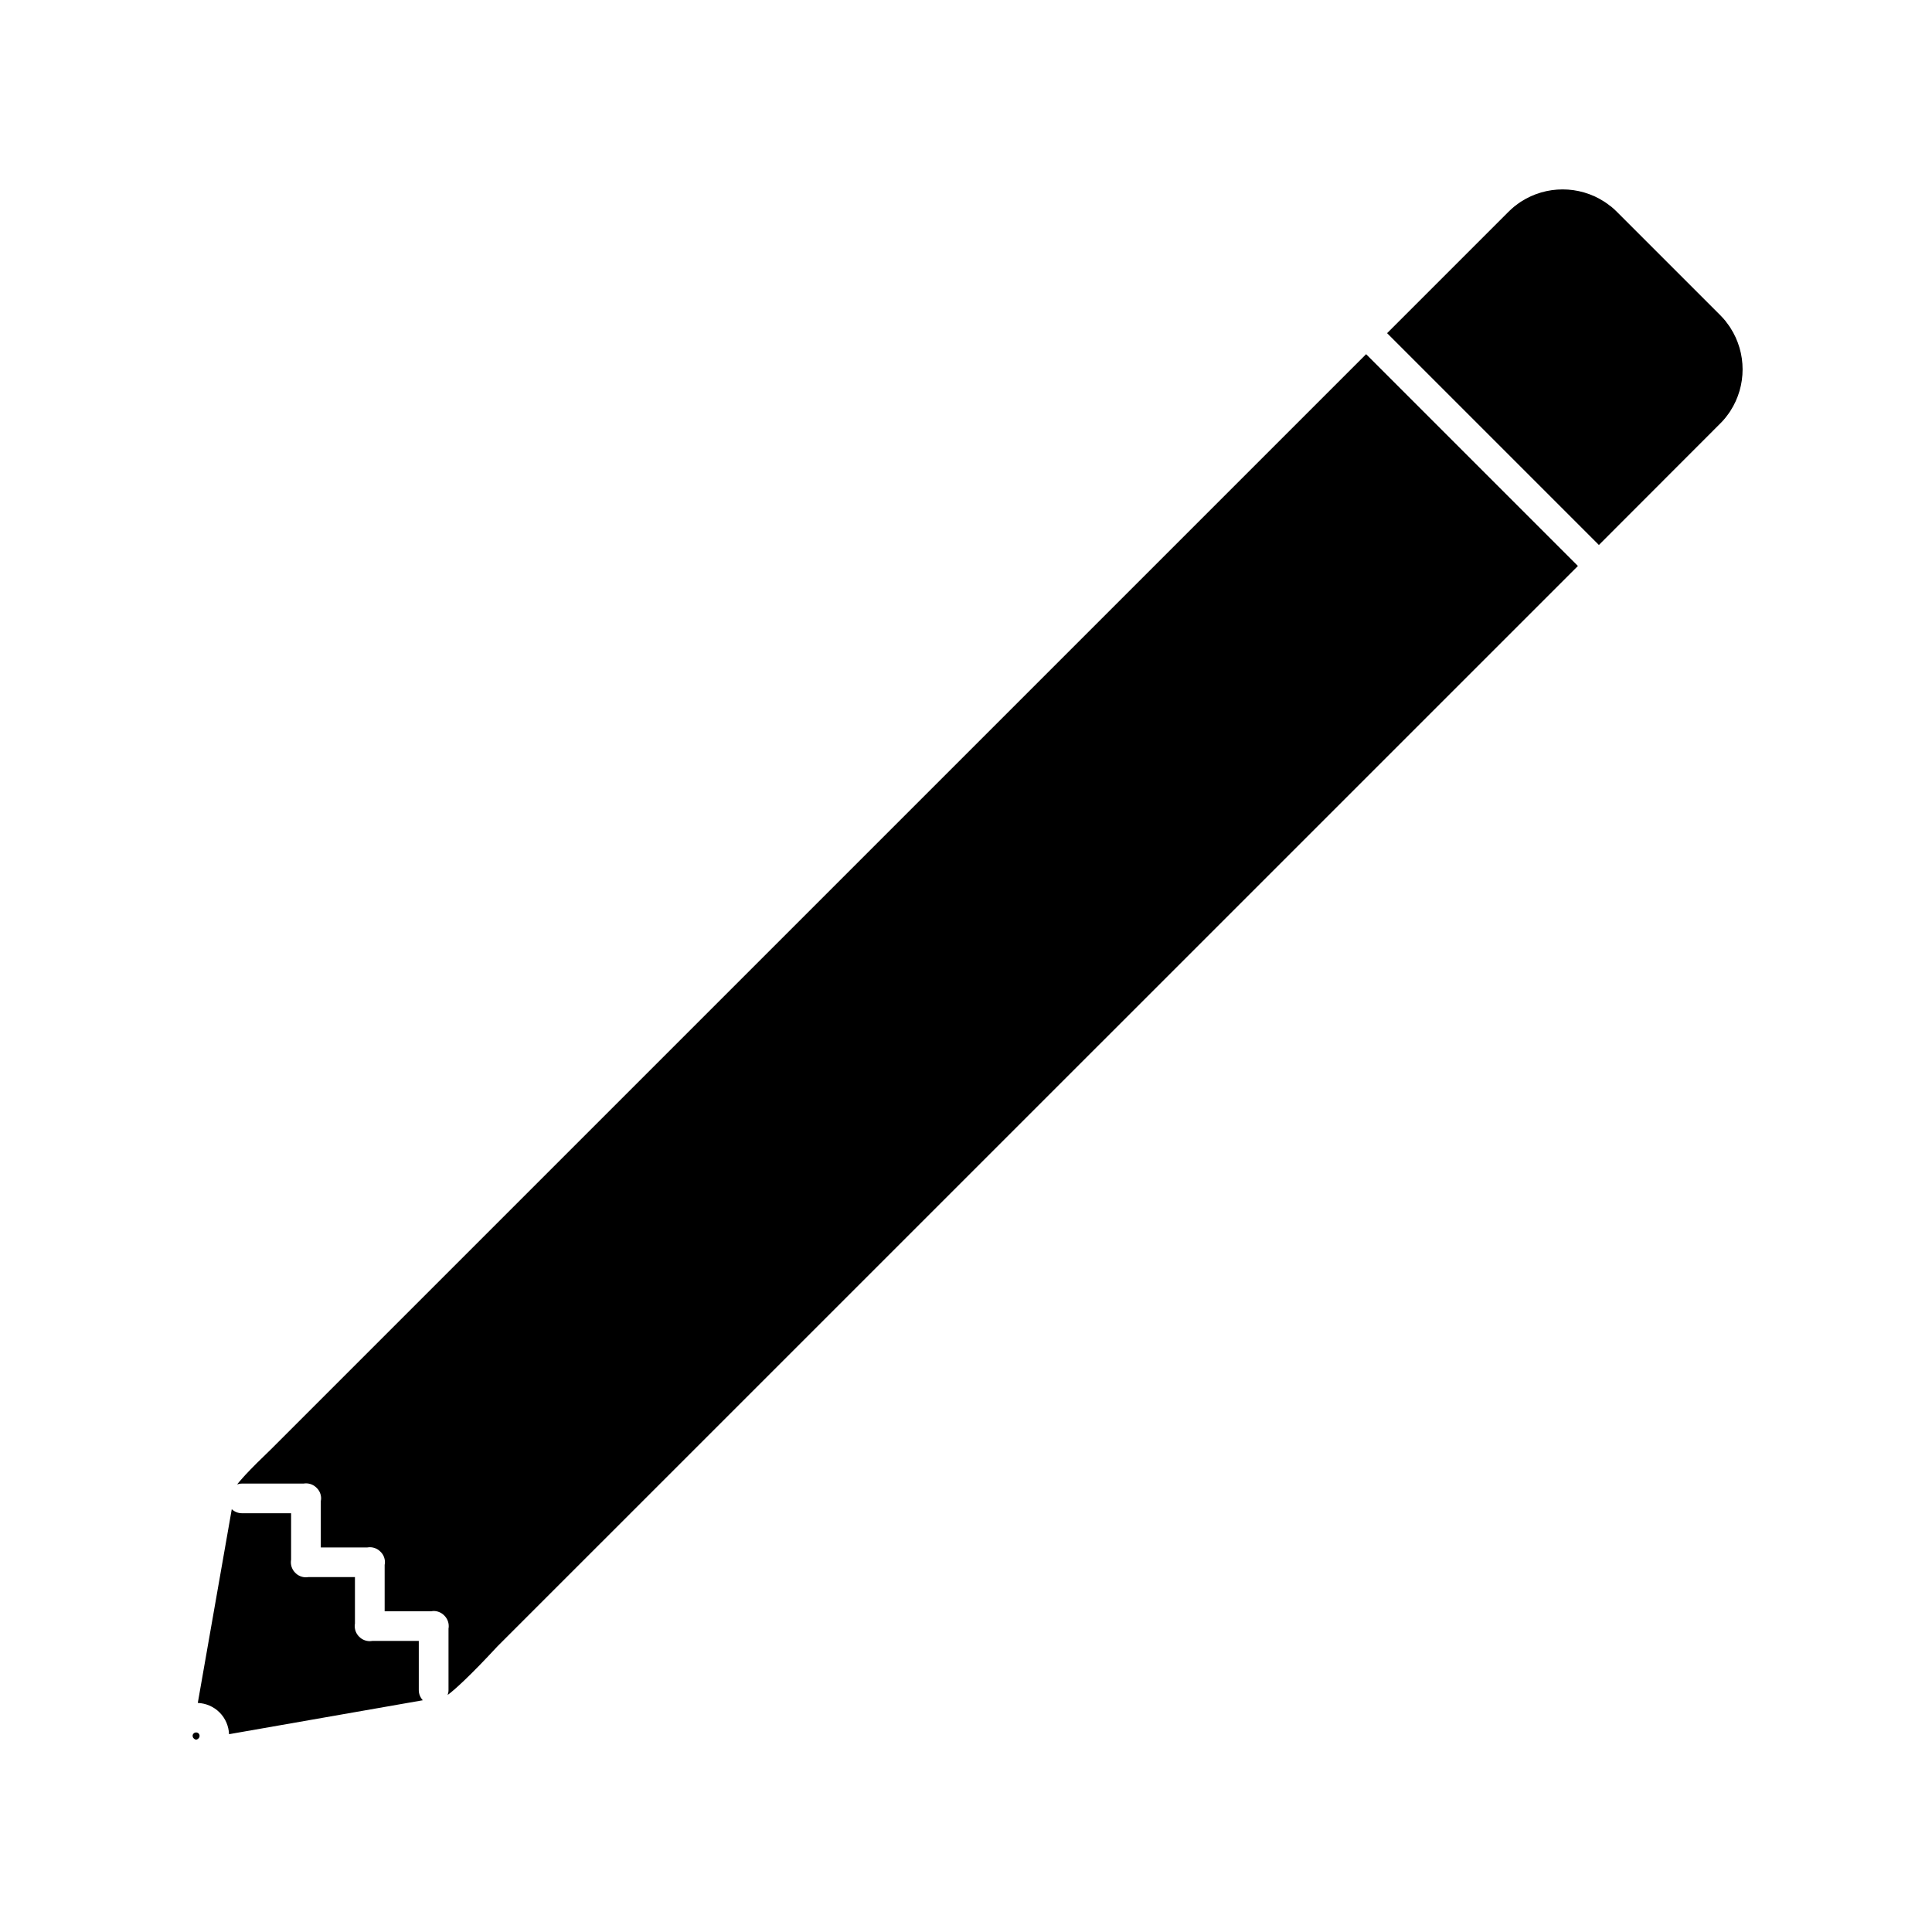 <?xml version="1.0" encoding="UTF-8"?>
<!-- Uploaded to: ICON Repo, www.svgrepo.com, Generator: ICON Repo Mixer Tools -->
<svg fill="#000000" width="800px" height="800px" version="1.1" viewBox="144 144 512 512" xmlns="http://www.w3.org/2000/svg">
 <path d="m205.42 543.96c0.707 0.648 1.633 1.062 2.676 1.062h13.047v12.32c-0.039 0.215-0.059 0.434-0.059 0.668 0 1.102 0.453 2.106 1.18 2.812 0.707 0.727 1.711 1.18 2.812 1.18 0.234 0 0.453-0.039 0.668-0.059h12.32v12.32c-0.039 0.215-0.059 0.434-0.059 0.668 0 1.102 0.453 2.106 1.18 2.812 0.707 0.727 1.711 1.18 2.812 1.18 0.234 0 0.453-0.039 0.668-0.059h12.32v13.047c0 1.043 0.414 1.969 1.062 2.676l-51.344 8.992c-0.098-2.106-0.926-4.172-2.519-5.766s-3.66-2.422-5.766-2.519zm-9.445 59.16c0.234 0 0.473 0.078 0.648 0.254 0.355 0.355 0.355 0.945 0 1.301-0.453 0.453-0.848 0.453-1.301 0-0.215-0.215-0.277-0.473-0.277-0.648 0-0.176 0.039-0.434 0.277-0.648 0.18-0.18 0.414-0.258 0.652-0.258zm79.84-22.809c-7.027 7.598-11.395 11.59-13.188 12.871 0.137-0.395 0.234-0.828 0.234-1.258v-16.316c0.039-0.215 0.059-0.434 0.059-0.668 0-1.102-0.453-2.086-1.18-2.812-0.707-0.727-1.711-1.199-2.812-1.199-0.234 0-0.453 0.039-0.688 0.078h-12.301v-12.301c0.039-0.215 0.078-0.453 0.078-0.688 0-1.102-0.453-2.106-1.199-2.812-0.707-0.727-1.711-1.18-2.812-1.18-0.234 0-0.453 0.039-0.668 0.059h-12.32v-12.301c0.039-0.215 0.078-0.453 0.078-0.688 0-1.102-0.453-2.106-1.199-2.812-0.707-0.727-1.711-1.18-2.812-1.18-0.234 0-0.453 0.039-0.668 0.059h-16.316c-0.434 0-0.867 0.098-1.258 0.215 0.297-0.375 0.727-0.906 1.438-1.691l0.746-0.828c1.691-1.812 4.035-4.152 6.809-6.809l290.2-290.19 56.129 56.129zm291.91-291.89-56.129-56.129 32.156-32.156c0.492-0.492 1.004-0.945 1.516-1.379 0.117-0.098 0.234-0.156 0.336-0.254 0.434-0.336 0.867-0.668 1.32-0.965 0.059-0.039 0.098-0.059 0.156-0.098 6.691-4.328 15.371-4.328 22.062 0 0.059 0.039 0.098 0.059 0.156 0.098 0.453 0.297 0.887 0.629 1.32 0.965 0.098 0.078 0.215 0.156 0.336 0.234 0.531 0.434 1.043 0.887 1.516 1.379l27.414 27.414c0.492 0.492 0.945 1.004 1.379 1.516 0.078 0.098 0.156 0.215 0.234 0.336 0.336 0.434 0.668 0.867 0.965 1.32 0.039 0.039 0.059 0.098 0.098 0.156 4.328 6.691 4.328 15.371 0 22.062-0.039 0.059-0.059 0.098-0.098 0.156-0.297 0.453-0.629 0.887-0.965 1.32-0.078 0.117-0.156 0.234-0.254 0.336-0.434 0.531-0.887 1.043-1.379 1.516z"/>
</svg>